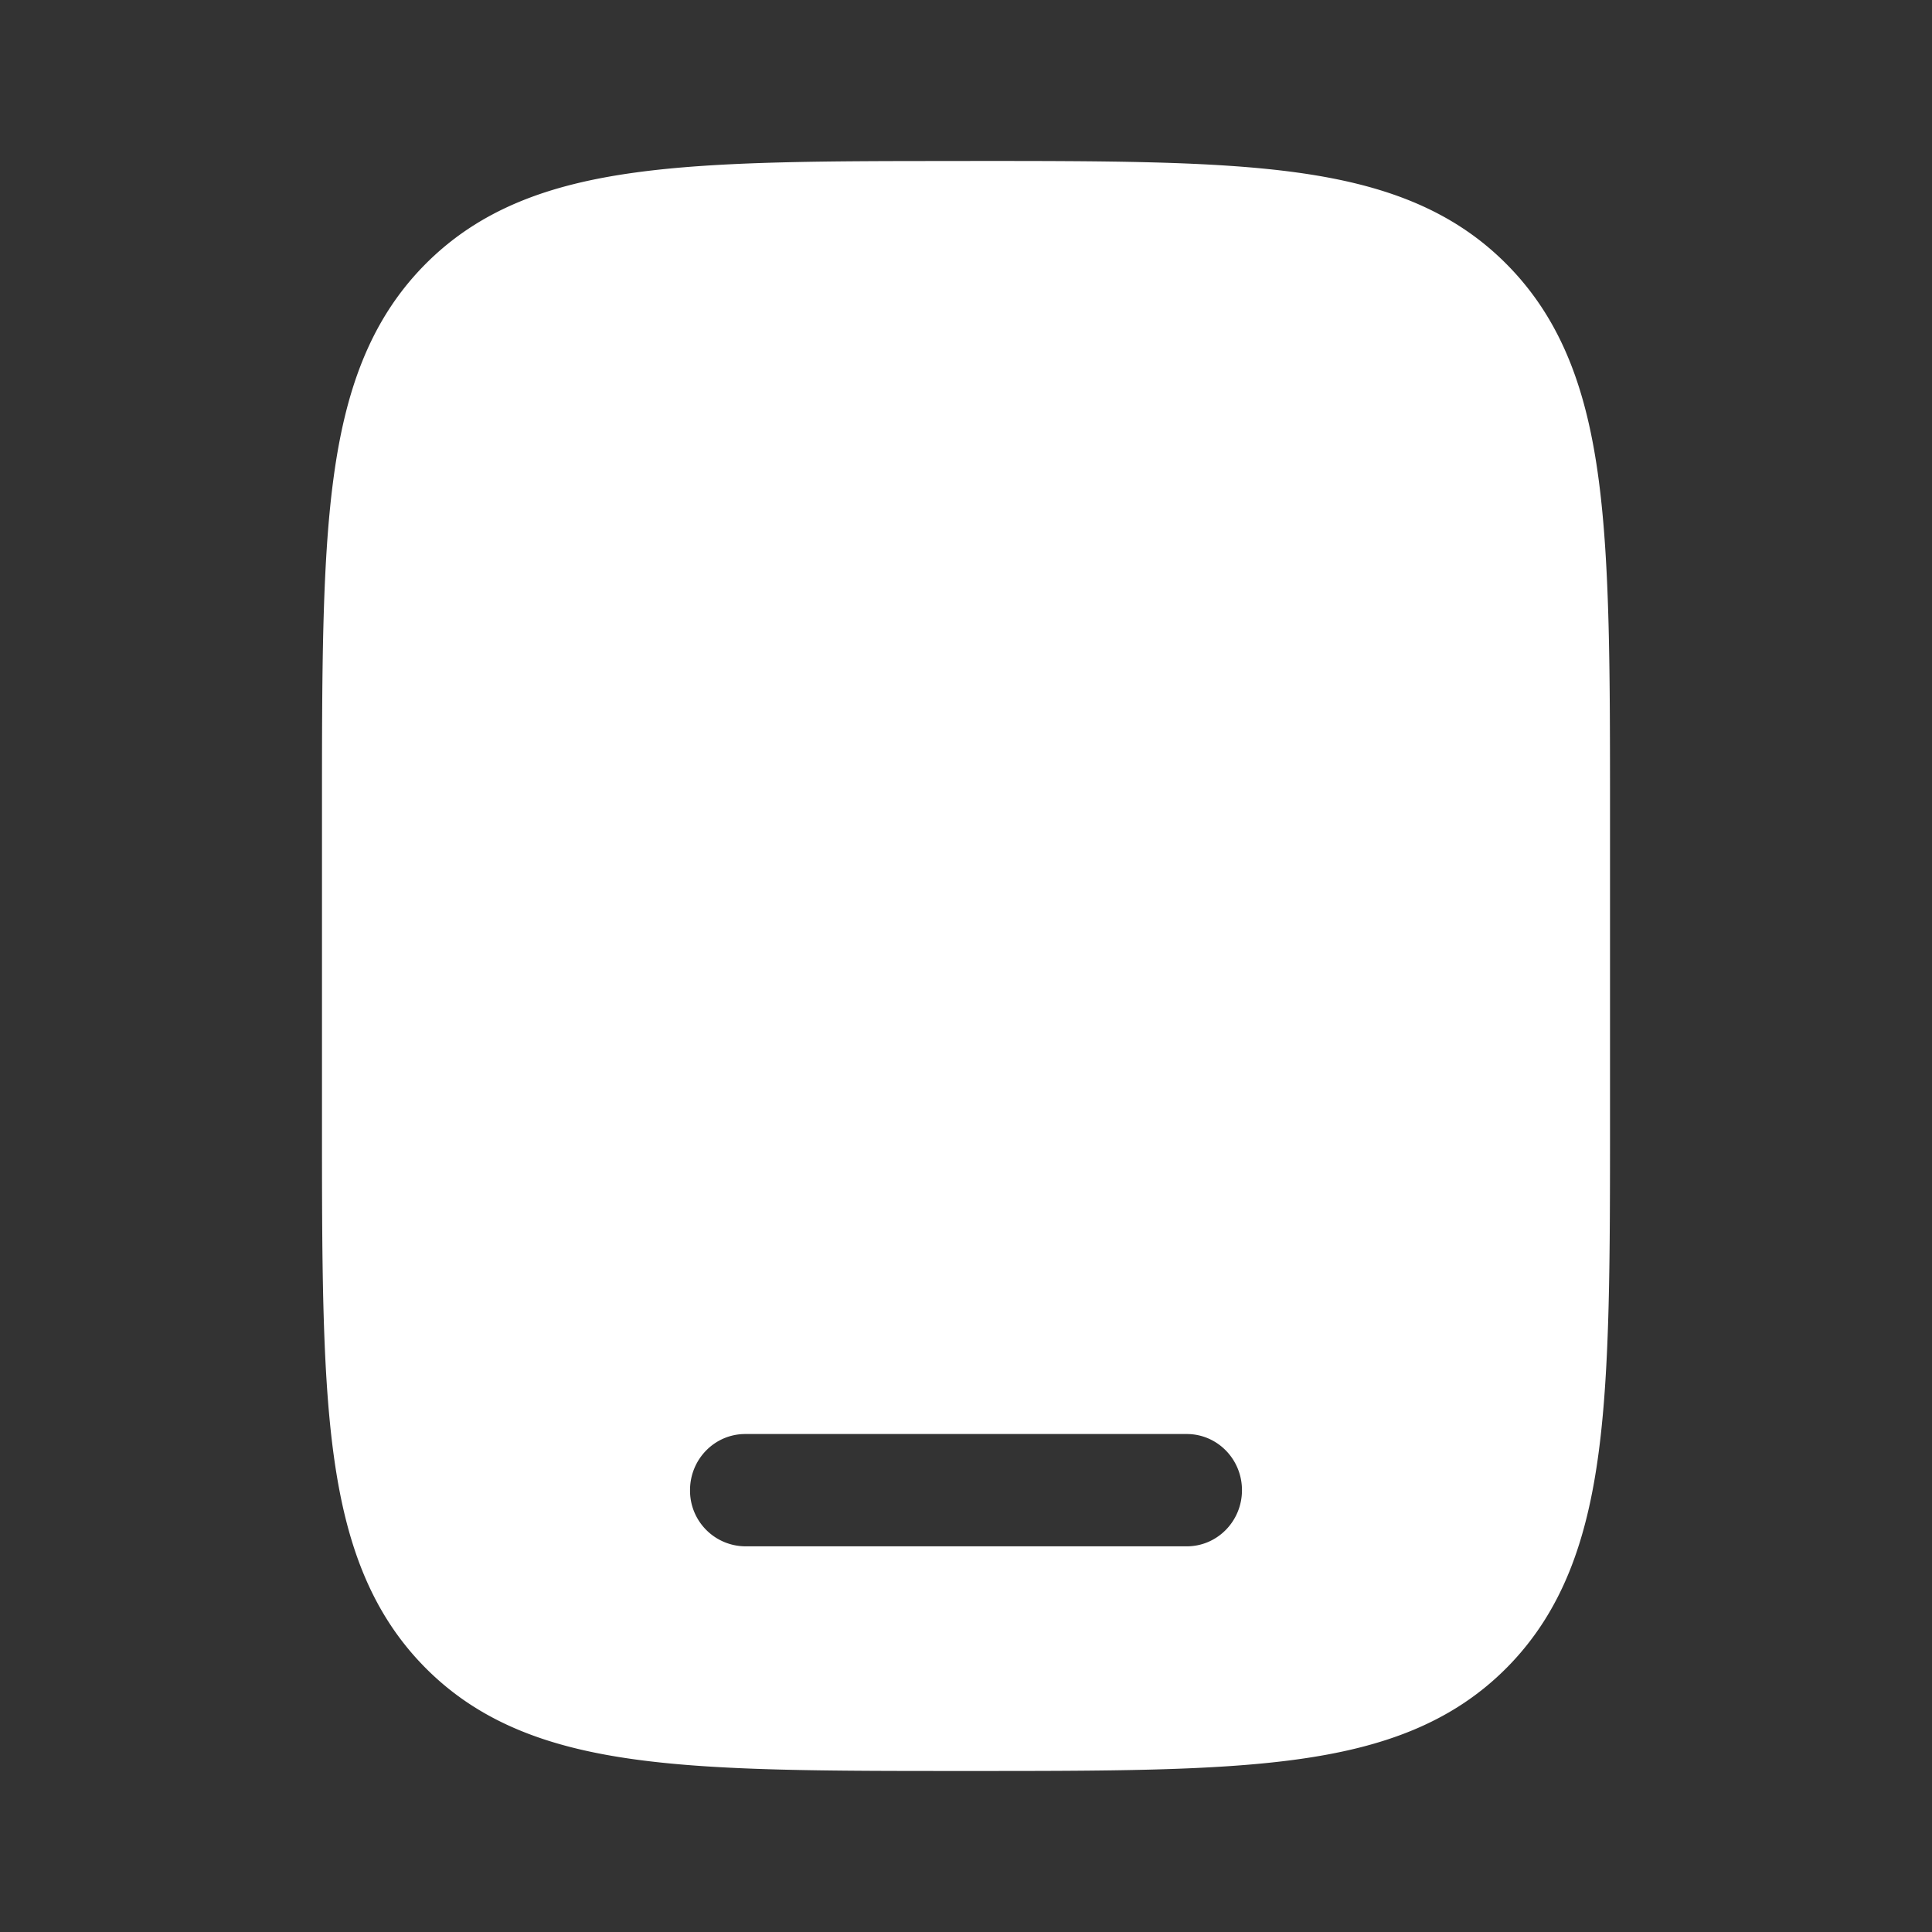 <svg width="32" height="32" fill="none" xmlns="http://www.w3.org/2000/svg"><rect width="100%" height="100%" fill="#333333" stroke="none"/><path fill-rule="evenodd" clip-rule="evenodd" d="M16.069 2.667h-.138c-2.24 0-4.015 0-5.403.19-1.43.195-2.586.607-3.499 1.535-.912.928-1.317 2.105-1.509 3.56-.187 1.412-.187 3.218-.187 5.497v5.101c0 2.28 0 4.085.187 5.498.192 1.454.597 2.631 1.51 3.56.912.928 2.068 1.34 3.498 1.535 1.388.19 3.163.19 5.403.19h.138c2.24 0 4.015 0 5.403-.19 1.43-.195 2.586-.607 3.499-1.535.912-.929 1.317-2.106 1.509-3.56.187-1.413.187-3.218.187-5.497v-5.102c0-2.28 0-4.085-.187-5.498-.192-1.454-.597-2.63-1.51-3.559-.912-.928-2.068-1.34-3.498-1.536-1.388-.19-3.163-.19-5.403-.19zm-4.64 22.015c0-.514.409-.93.914-.93h7.314c.505 0 .914.416.914.93s-.409.93-.914.93h-7.314a.922.922 0 0 1-.914-.93z" fill="#fff"/></svg>